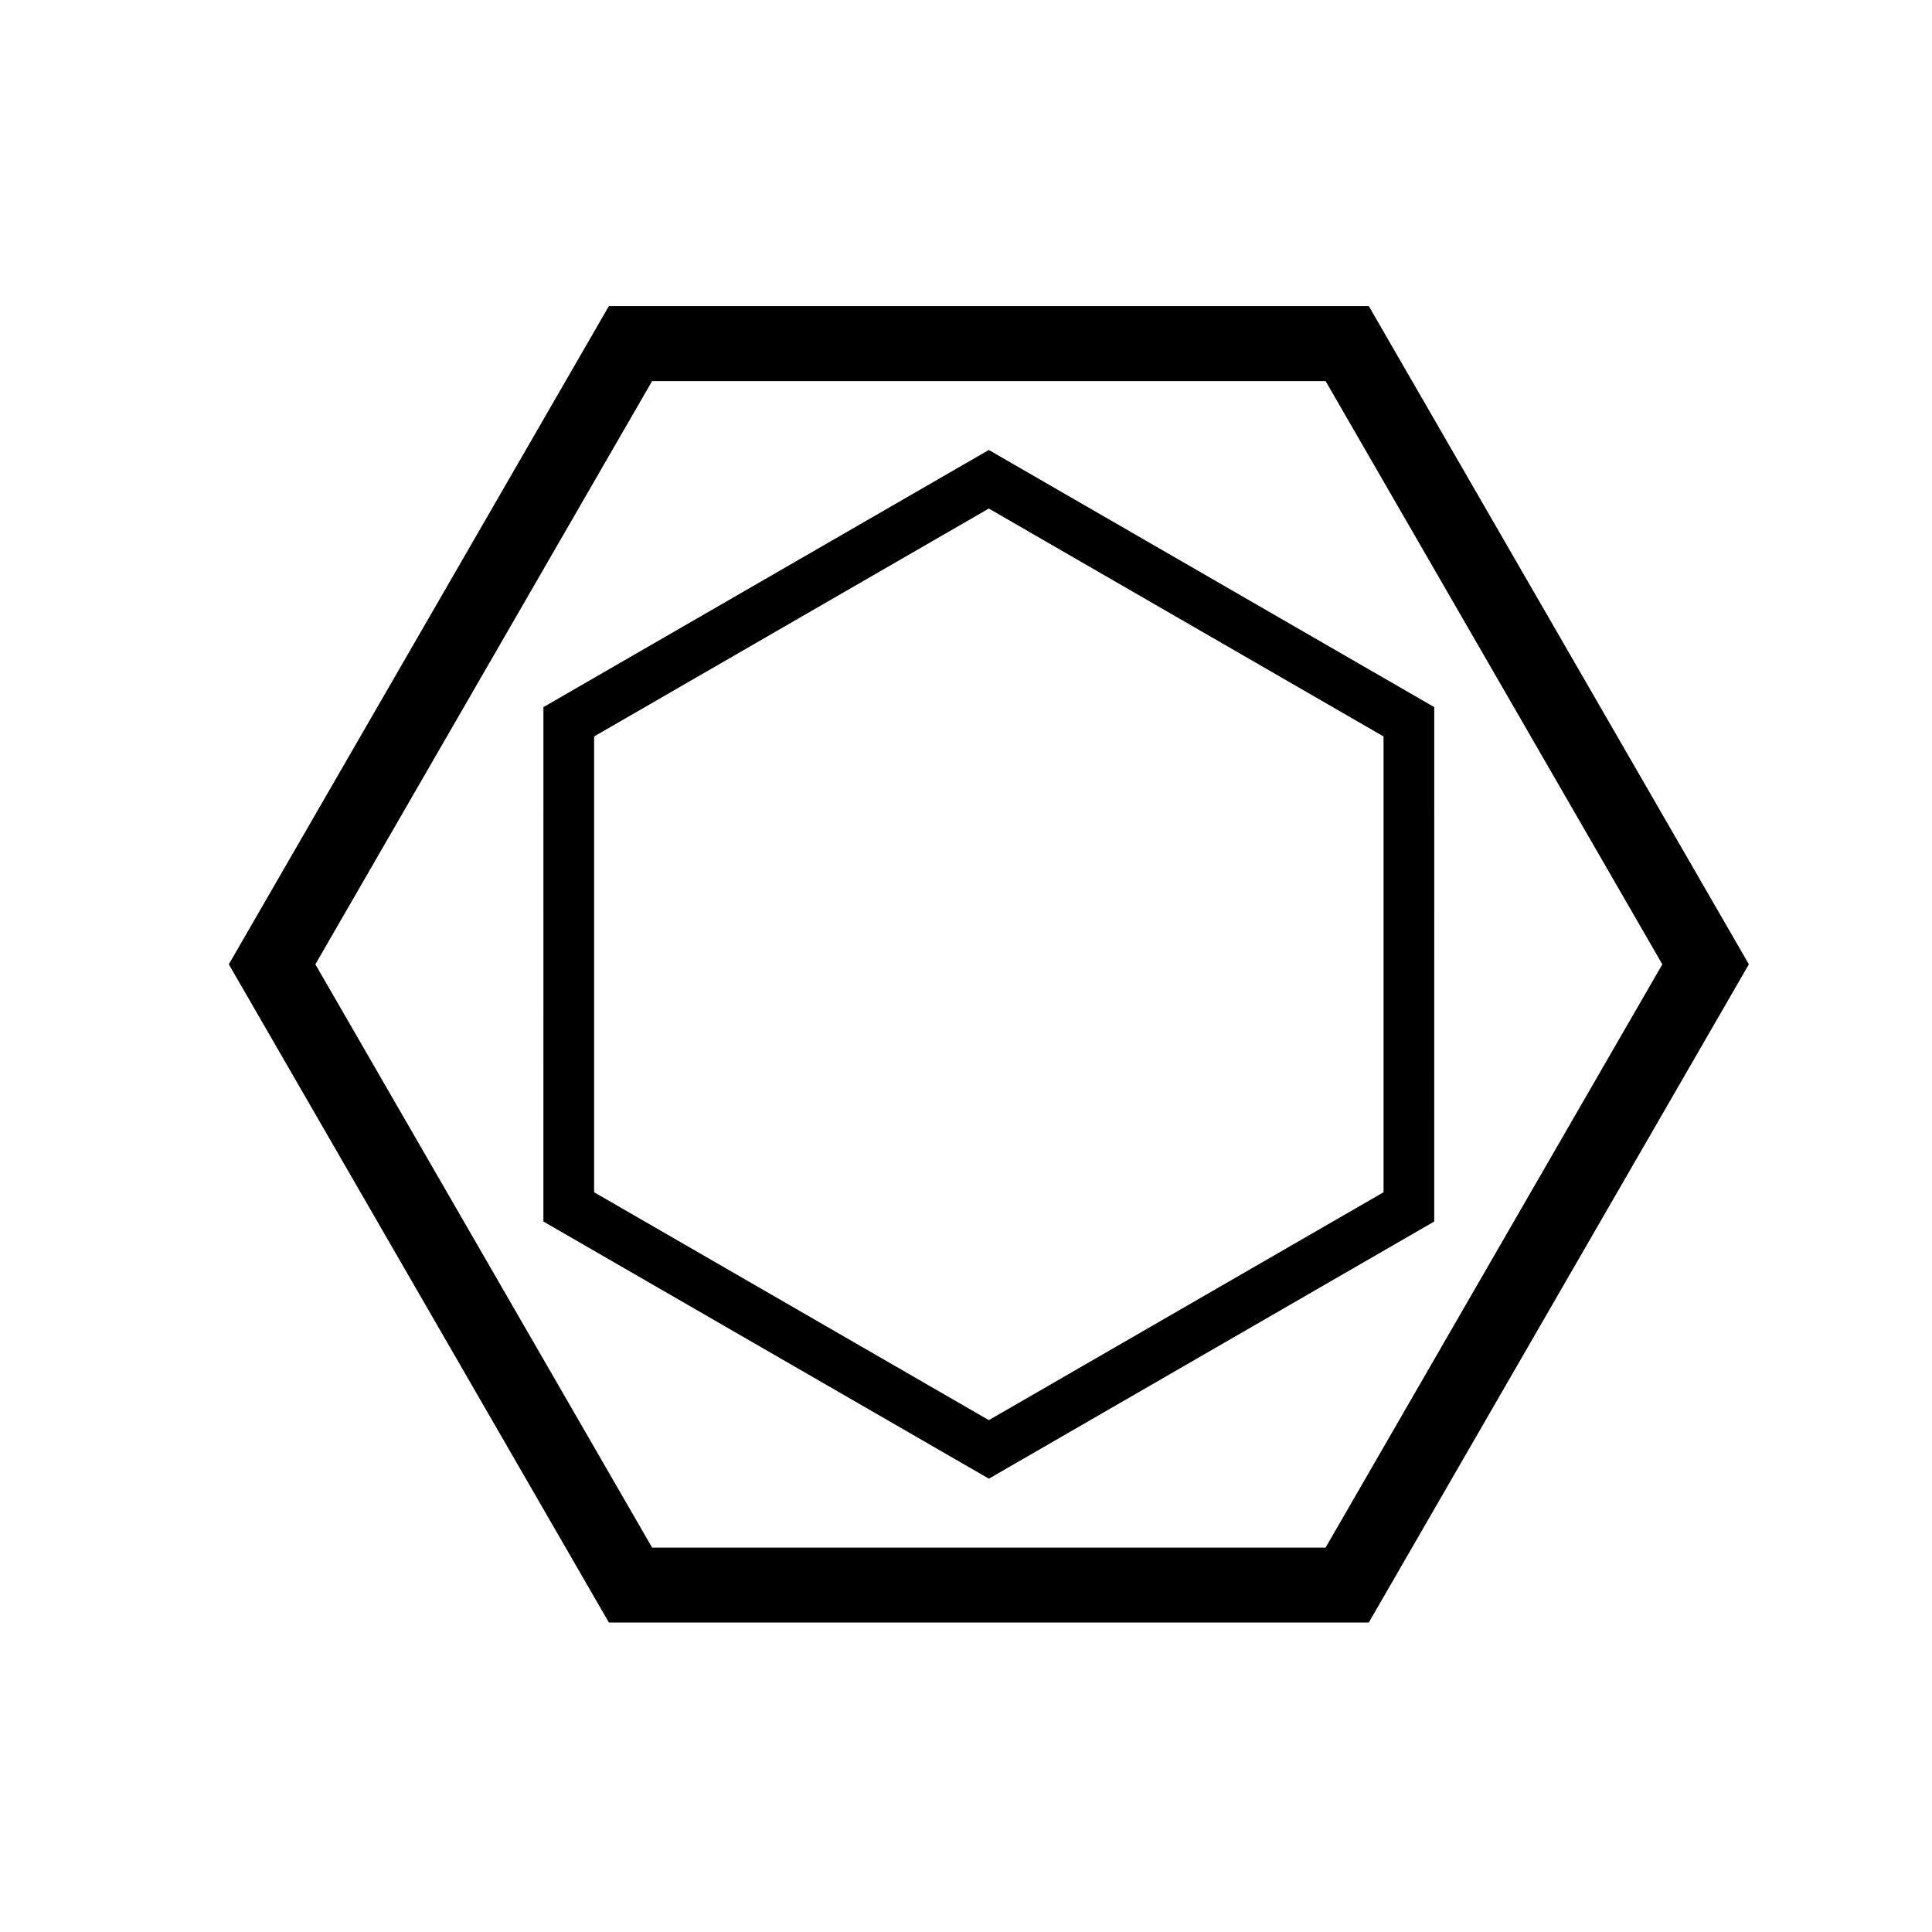 <?xml version="1.0" encoding="UTF-8"?>
<!-- Uploaded to: SVG Repo, www.svgrepo.com, Generator: SVG Repo Mixer Tools -->
<svg fill="#000000" width="800px" height="800px" version="1.1" viewBox="144 144 512 512" xmlns="http://www.w3.org/2000/svg">
 <path d="m305.36 225.12-100.72 174.43 100.72 174.43h201.39l100.72-174.43-100.72-174.43zm11.457 19.867h178.48l89.238 154.57-89.238 154.57h-178.48l-89.242-154.57zm89.227 18.262-118.03 68.145-0.008 136.32 118.06 68.152 118.02-68.152 0.008-136.32zm0 15.52 104.61 60.398v120.79l-104.6 60.391-104.61-60.391v-120.79z"/>
</svg>